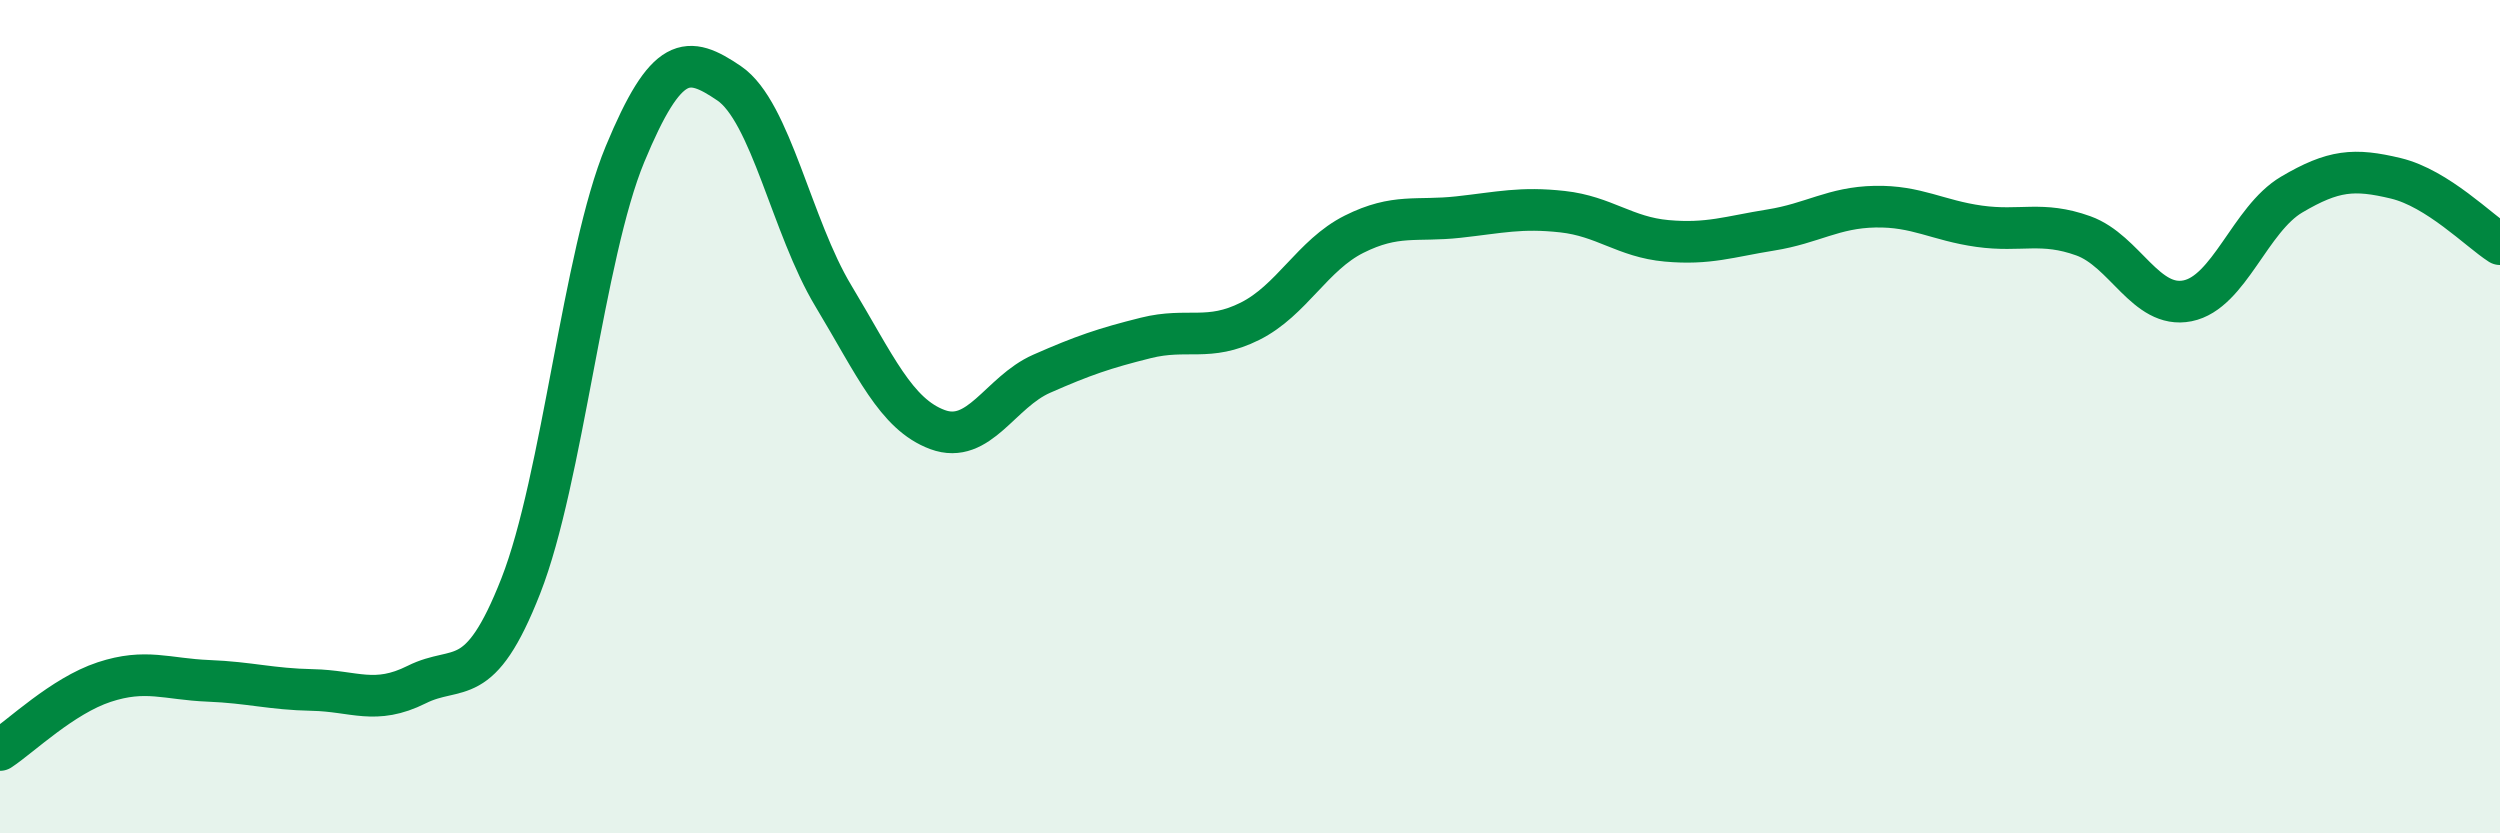 
    <svg width="60" height="20" viewBox="0 0 60 20" xmlns="http://www.w3.org/2000/svg">
      <path
        d="M 0,18 C 0.5,17.67 1.5,16.7 2.5,16.37 C 3.5,16.04 4,16.3 5,16.34 C 6,16.38 6.5,16.54 7.5,16.56 C 8.5,16.58 9,16.93 10,16.43 C 11,15.93 11.5,16.61 12.5,14.06 C 13.5,11.51 14,6.11 15,3.7 C 16,1.29 16.5,1.32 17.5,2 C 18.5,2.68 19,5.44 20,7.1 C 21,8.76 21.5,9.94 22.5,10.31 C 23.5,10.68 24,9.41 25,8.97 C 26,8.53 26.5,8.36 27.5,8.11 C 28.5,7.86 29,8.21 30,7.71 C 31,7.21 31.5,6.12 32.5,5.62 C 33.5,5.12 34,5.32 35,5.21 C 36,5.1 36.5,4.97 37.5,5.08 C 38.5,5.19 39,5.69 40,5.78 C 41,5.87 41.5,5.68 42.5,5.52 C 43.5,5.36 44,4.98 45,4.96 C 46,4.94 46.5,5.29 47.5,5.43 C 48.5,5.57 49,5.3 50,5.66 C 51,6.02 51.5,7.42 52.5,7.22 C 53.5,7.02 54,5.26 55,4.67 C 56,4.08 56.5,4.04 57.5,4.28 C 58.5,4.52 59.5,5.54 60,5.86L60 20L0 20Z"
        fill="#008740"
        opacity="0.1"
        stroke-linecap="round"
        stroke-linejoin="round"
      />
      <path
        d="M 0,18 C 0.5,17.67 1.5,16.7 2.5,16.37 C 3.5,16.04 4,16.3 5,16.34 C 6,16.38 6.5,16.54 7.5,16.56 C 8.5,16.58 9,16.93 10,16.43 C 11,15.93 11.5,16.61 12.5,14.06 C 13.5,11.51 14,6.11 15,3.7 C 16,1.29 16.5,1.32 17.5,2 C 18.5,2.68 19,5.44 20,7.1 C 21,8.76 21.5,9.94 22.5,10.31 C 23.5,10.68 24,9.41 25,8.97 C 26,8.53 26.5,8.36 27.5,8.11 C 28.5,7.86 29,8.21 30,7.71 C 31,7.21 31.5,6.12 32.5,5.62 C 33.5,5.12 34,5.32 35,5.21 C 36,5.1 36.5,4.97 37.5,5.08 C 38.5,5.19 39,5.69 40,5.78 C 41,5.87 41.5,5.68 42.5,5.52 C 43.5,5.36 44,4.98 45,4.96 C 46,4.94 46.5,5.29 47.5,5.43 C 48.5,5.57 49,5.3 50,5.66 C 51,6.02 51.5,7.42 52.5,7.22 C 53.5,7.02 54,5.26 55,4.67 C 56,4.08 56.5,4.04 57.5,4.28 C 58.5,4.52 59.5,5.54 60,5.86"
        stroke="#008740"
        stroke-width="1"
        fill="none"
        stroke-linecap="round"
        stroke-linejoin="round"
      />
    </svg>
  
